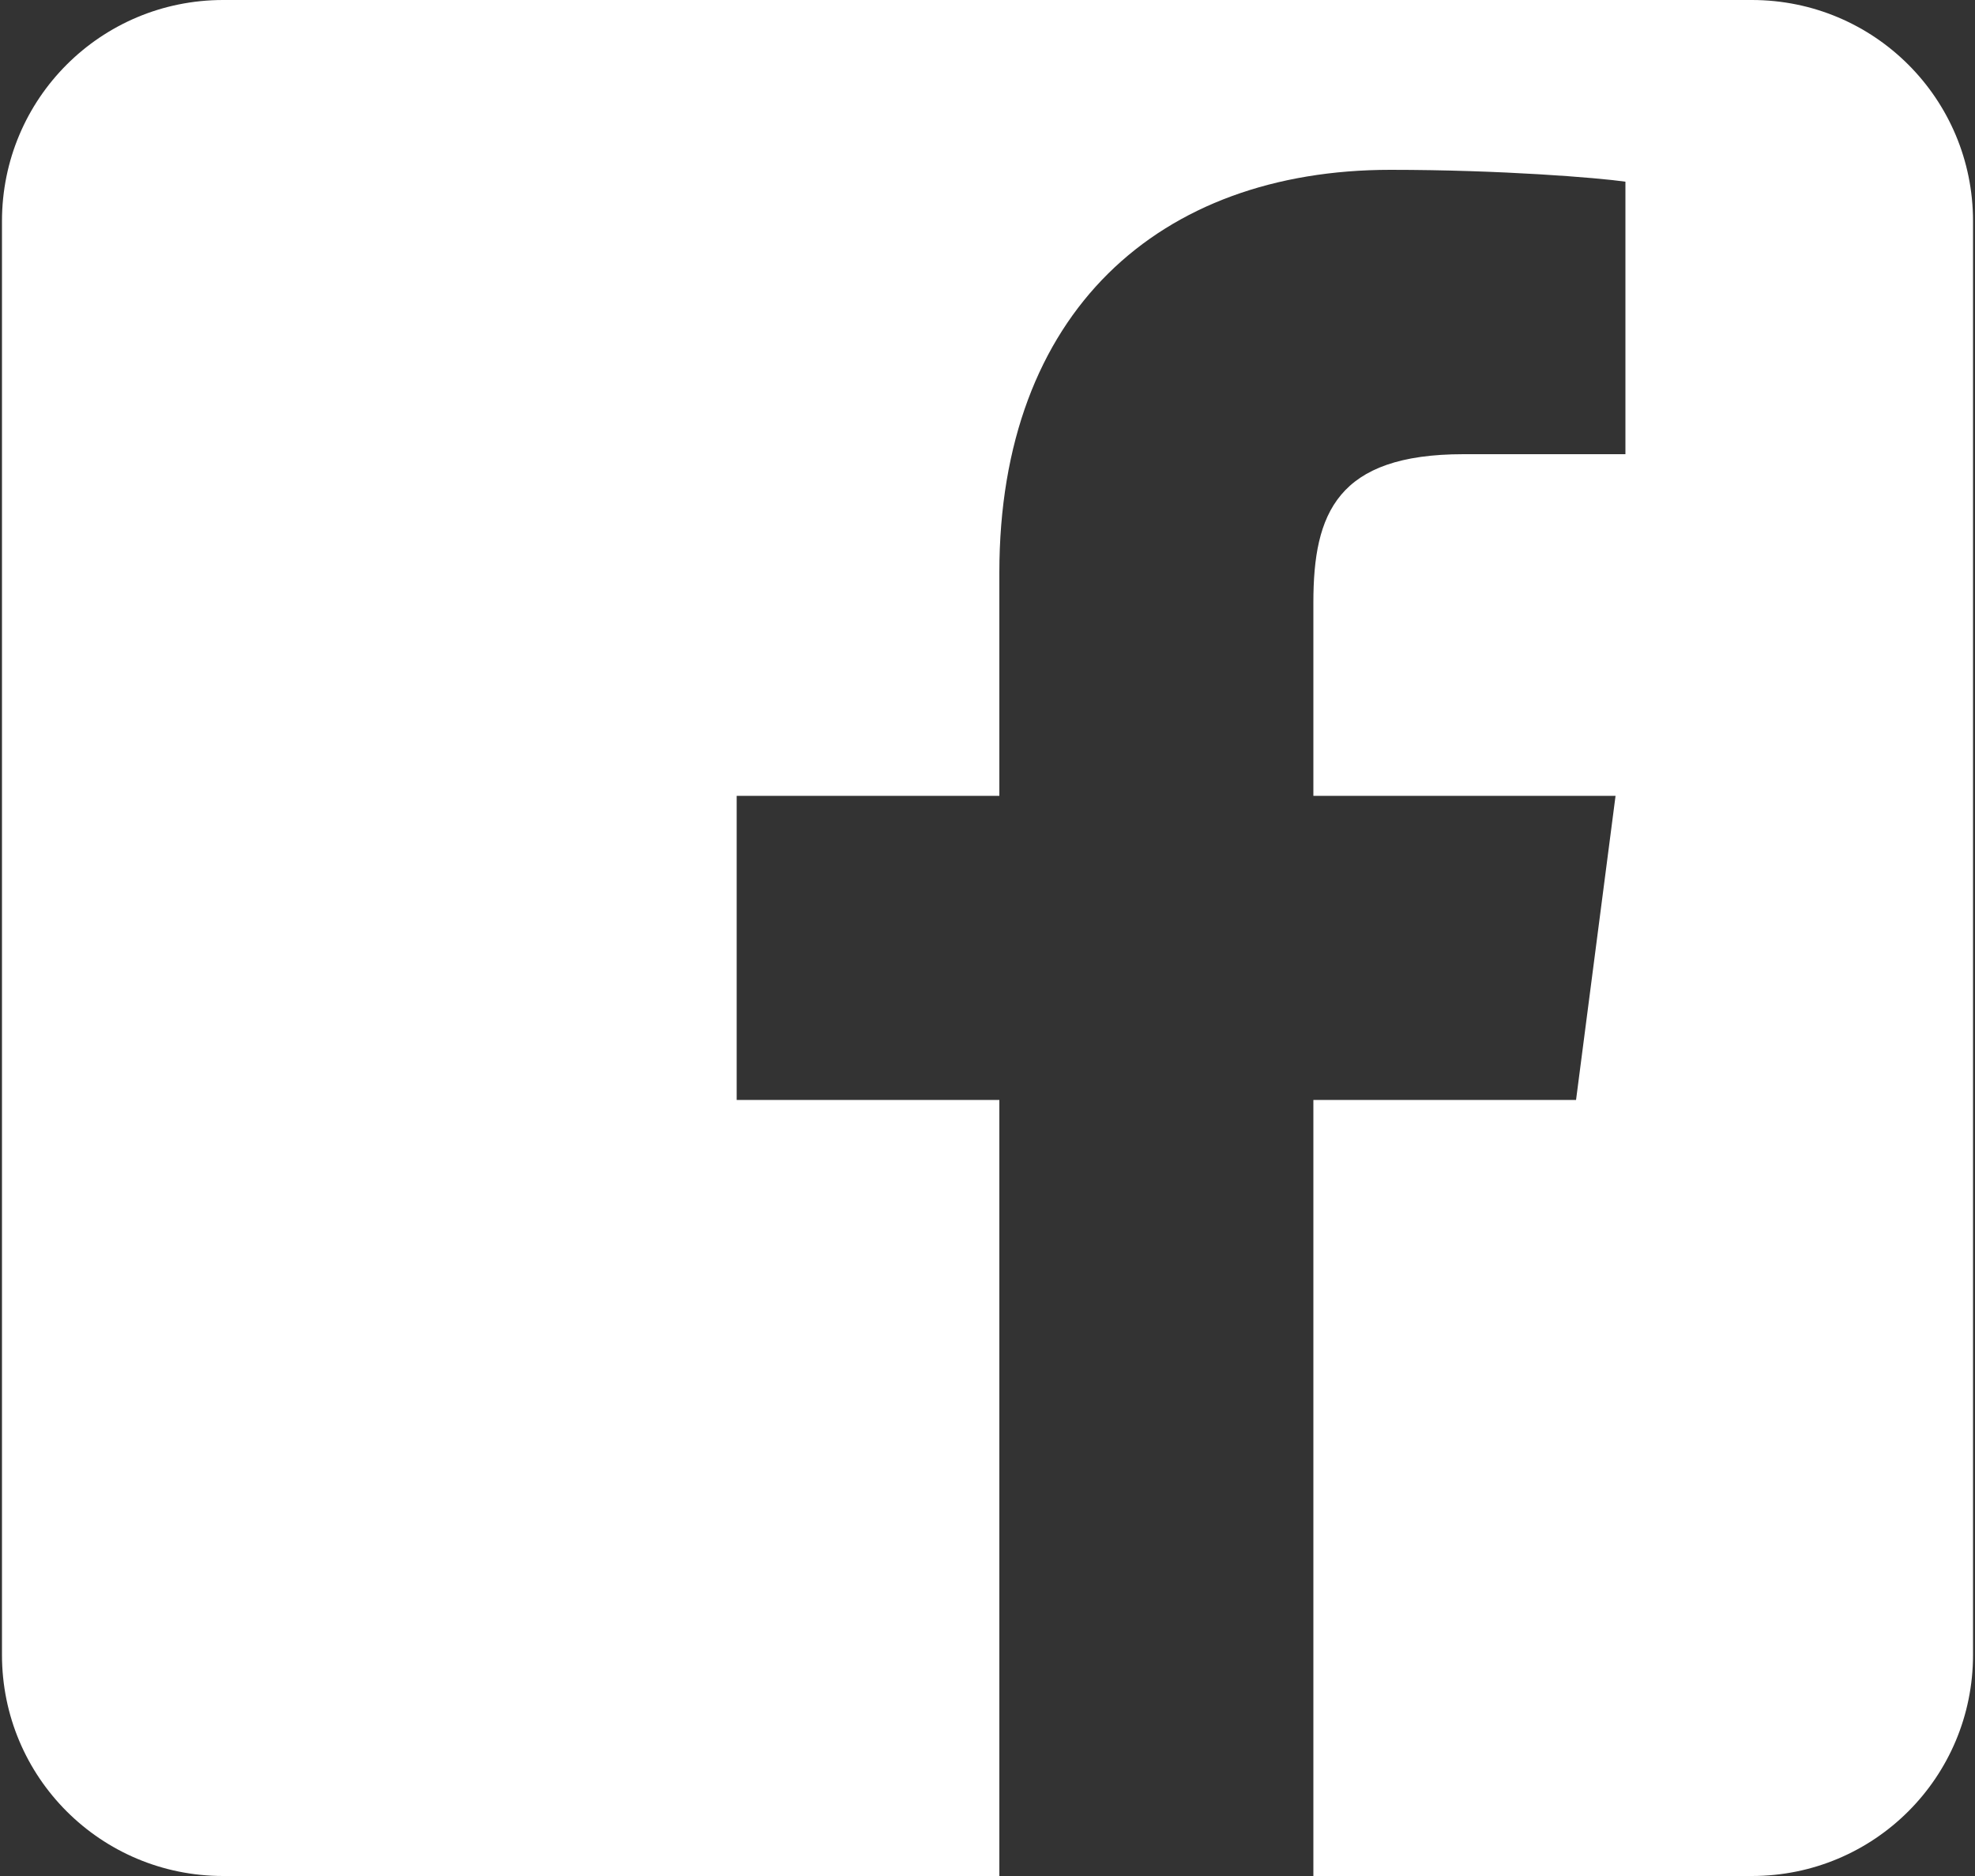 <?xml version="1.0" encoding="utf-8"?>
<!-- Generator: Adobe Illustrator 28.1.0, SVG Export Plug-In . SVG Version: 6.00 Build 0)  -->
<svg version="1.1" id="Layer_1" xmlns="http://www.w3.org/2000/svg" xmlns:xlink="http://www.w3.org/1999/xlink" x="0px" y="0px"
	 viewBox="0 0 100 95" style="enable-background:new 0 0 100 95;" xml:space="preserve">
<rect x="0" y="0" width="100" height="95" fill="#333333" stroke="none"/>
<style type="text/css">
	.st0{fill:#FFFFFF;}
</style>
<path class="st0" d="M88.7,0H11.3C5.1,0,0.1,5,0.1,11.2v72.6C0.1,90,5.1,95,11.3,95h39.3V55.7H37.3V40.3h13.3V29
	c0-13.2,8.1-20.4,19.8-20.4c5.6,0,10.5,0.4,11.9,0.6V23l-8.2,0c-6.4,0-7.6,3-7.6,7.5v9.8h15.3l-2,15.4H66.5V95h22.2
	c6.2,0,11.2-5,11.2-11.2V11.2C99.9,5,94.9,0,88.7,0z"/>
</svg>
